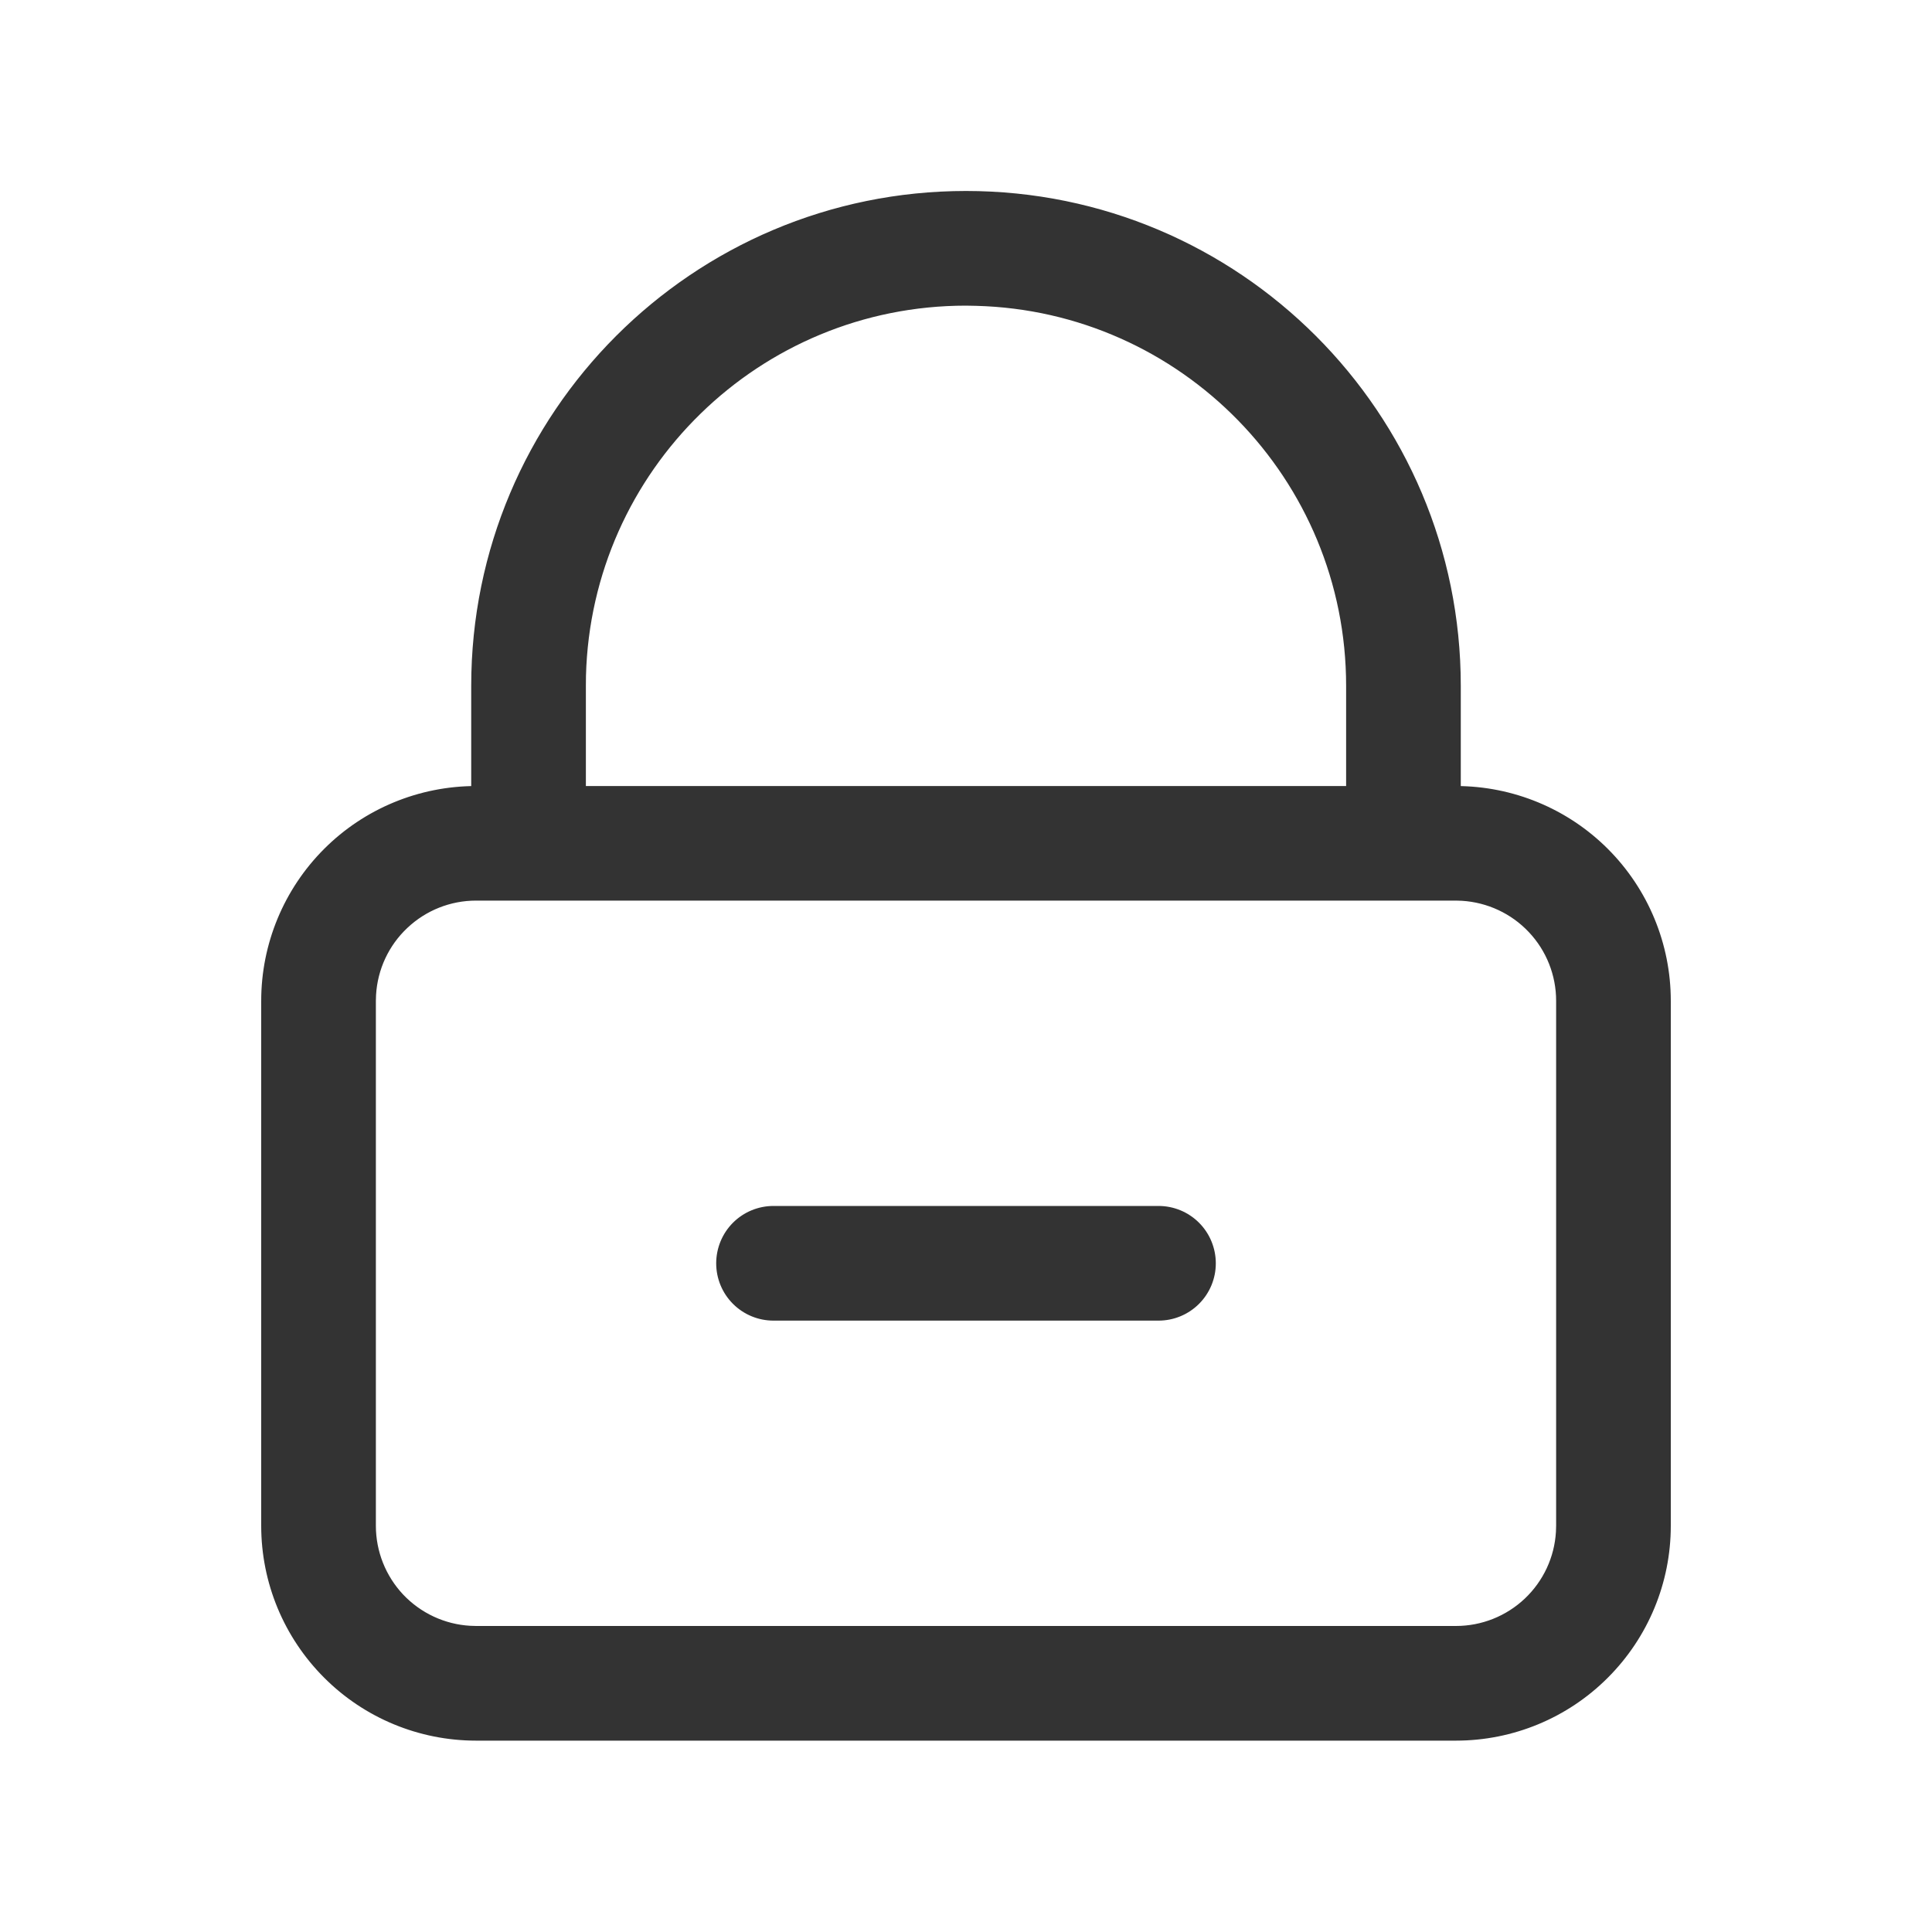 <svg width="20" height="20" viewBox="0 0 20 20" fill="none" xmlns="http://www.w3.org/2000/svg">
<g id="&#229;&#175;&#134;&#231;&#160;&#129; (1) 1">
<path id="Vector" d="M10 2.027C12.801 2.027 15.072 4.298 15.072 7.1V8.187C15.649 8.187 16.202 8.416 16.609 8.823C17.017 9.231 17.246 9.784 17.246 10.36V15.795C17.246 16.372 17.017 16.924 16.609 17.332C16.202 17.74 15.649 17.969 15.072 17.969H4.928C4.351 17.969 3.798 17.74 3.391 17.332C2.983 16.924 2.754 16.372 2.754 15.795V10.36C2.754 9.784 2.983 9.231 3.391 8.823C3.798 8.416 4.351 8.187 4.928 8.187V7.1C4.928 4.298 7.199 2.027 10 2.027ZM15.072 9.273H4.928C4.65 9.273 4.384 9.379 4.182 9.57C3.98 9.76 3.859 10.02 3.843 10.297L3.841 10.36V15.795C3.841 16.072 3.947 16.339 4.137 16.541C4.327 16.742 4.587 16.864 4.864 16.88L4.928 16.882H15.072C15.35 16.882 15.616 16.776 15.818 16.586C16.02 16.395 16.141 16.136 16.157 15.859L16.159 15.795V10.36C16.159 10.083 16.053 9.816 15.863 9.615C15.673 9.413 15.413 9.292 15.136 9.275L15.072 9.273ZM11.993 12.534C12.137 12.534 12.275 12.591 12.377 12.693C12.479 12.795 12.536 12.934 12.536 13.078C12.536 13.222 12.479 13.36 12.377 13.462C12.275 13.564 12.137 13.621 11.993 13.621H8.007C7.863 13.621 7.725 13.564 7.623 13.462C7.521 13.36 7.464 13.222 7.464 13.078C7.464 12.934 7.521 12.795 7.623 12.693C7.725 12.591 7.863 12.534 8.007 12.534H11.993ZM10 3.114C7.834 3.114 6.072 4.842 6.016 6.995L6.015 7.1V8.187H13.985V7.1C13.985 4.933 12.257 3.171 10.104 3.116L10 3.114Z" fill="#333333" stroke="#333333" stroke-width="0.1"/>
</g>
</svg>
